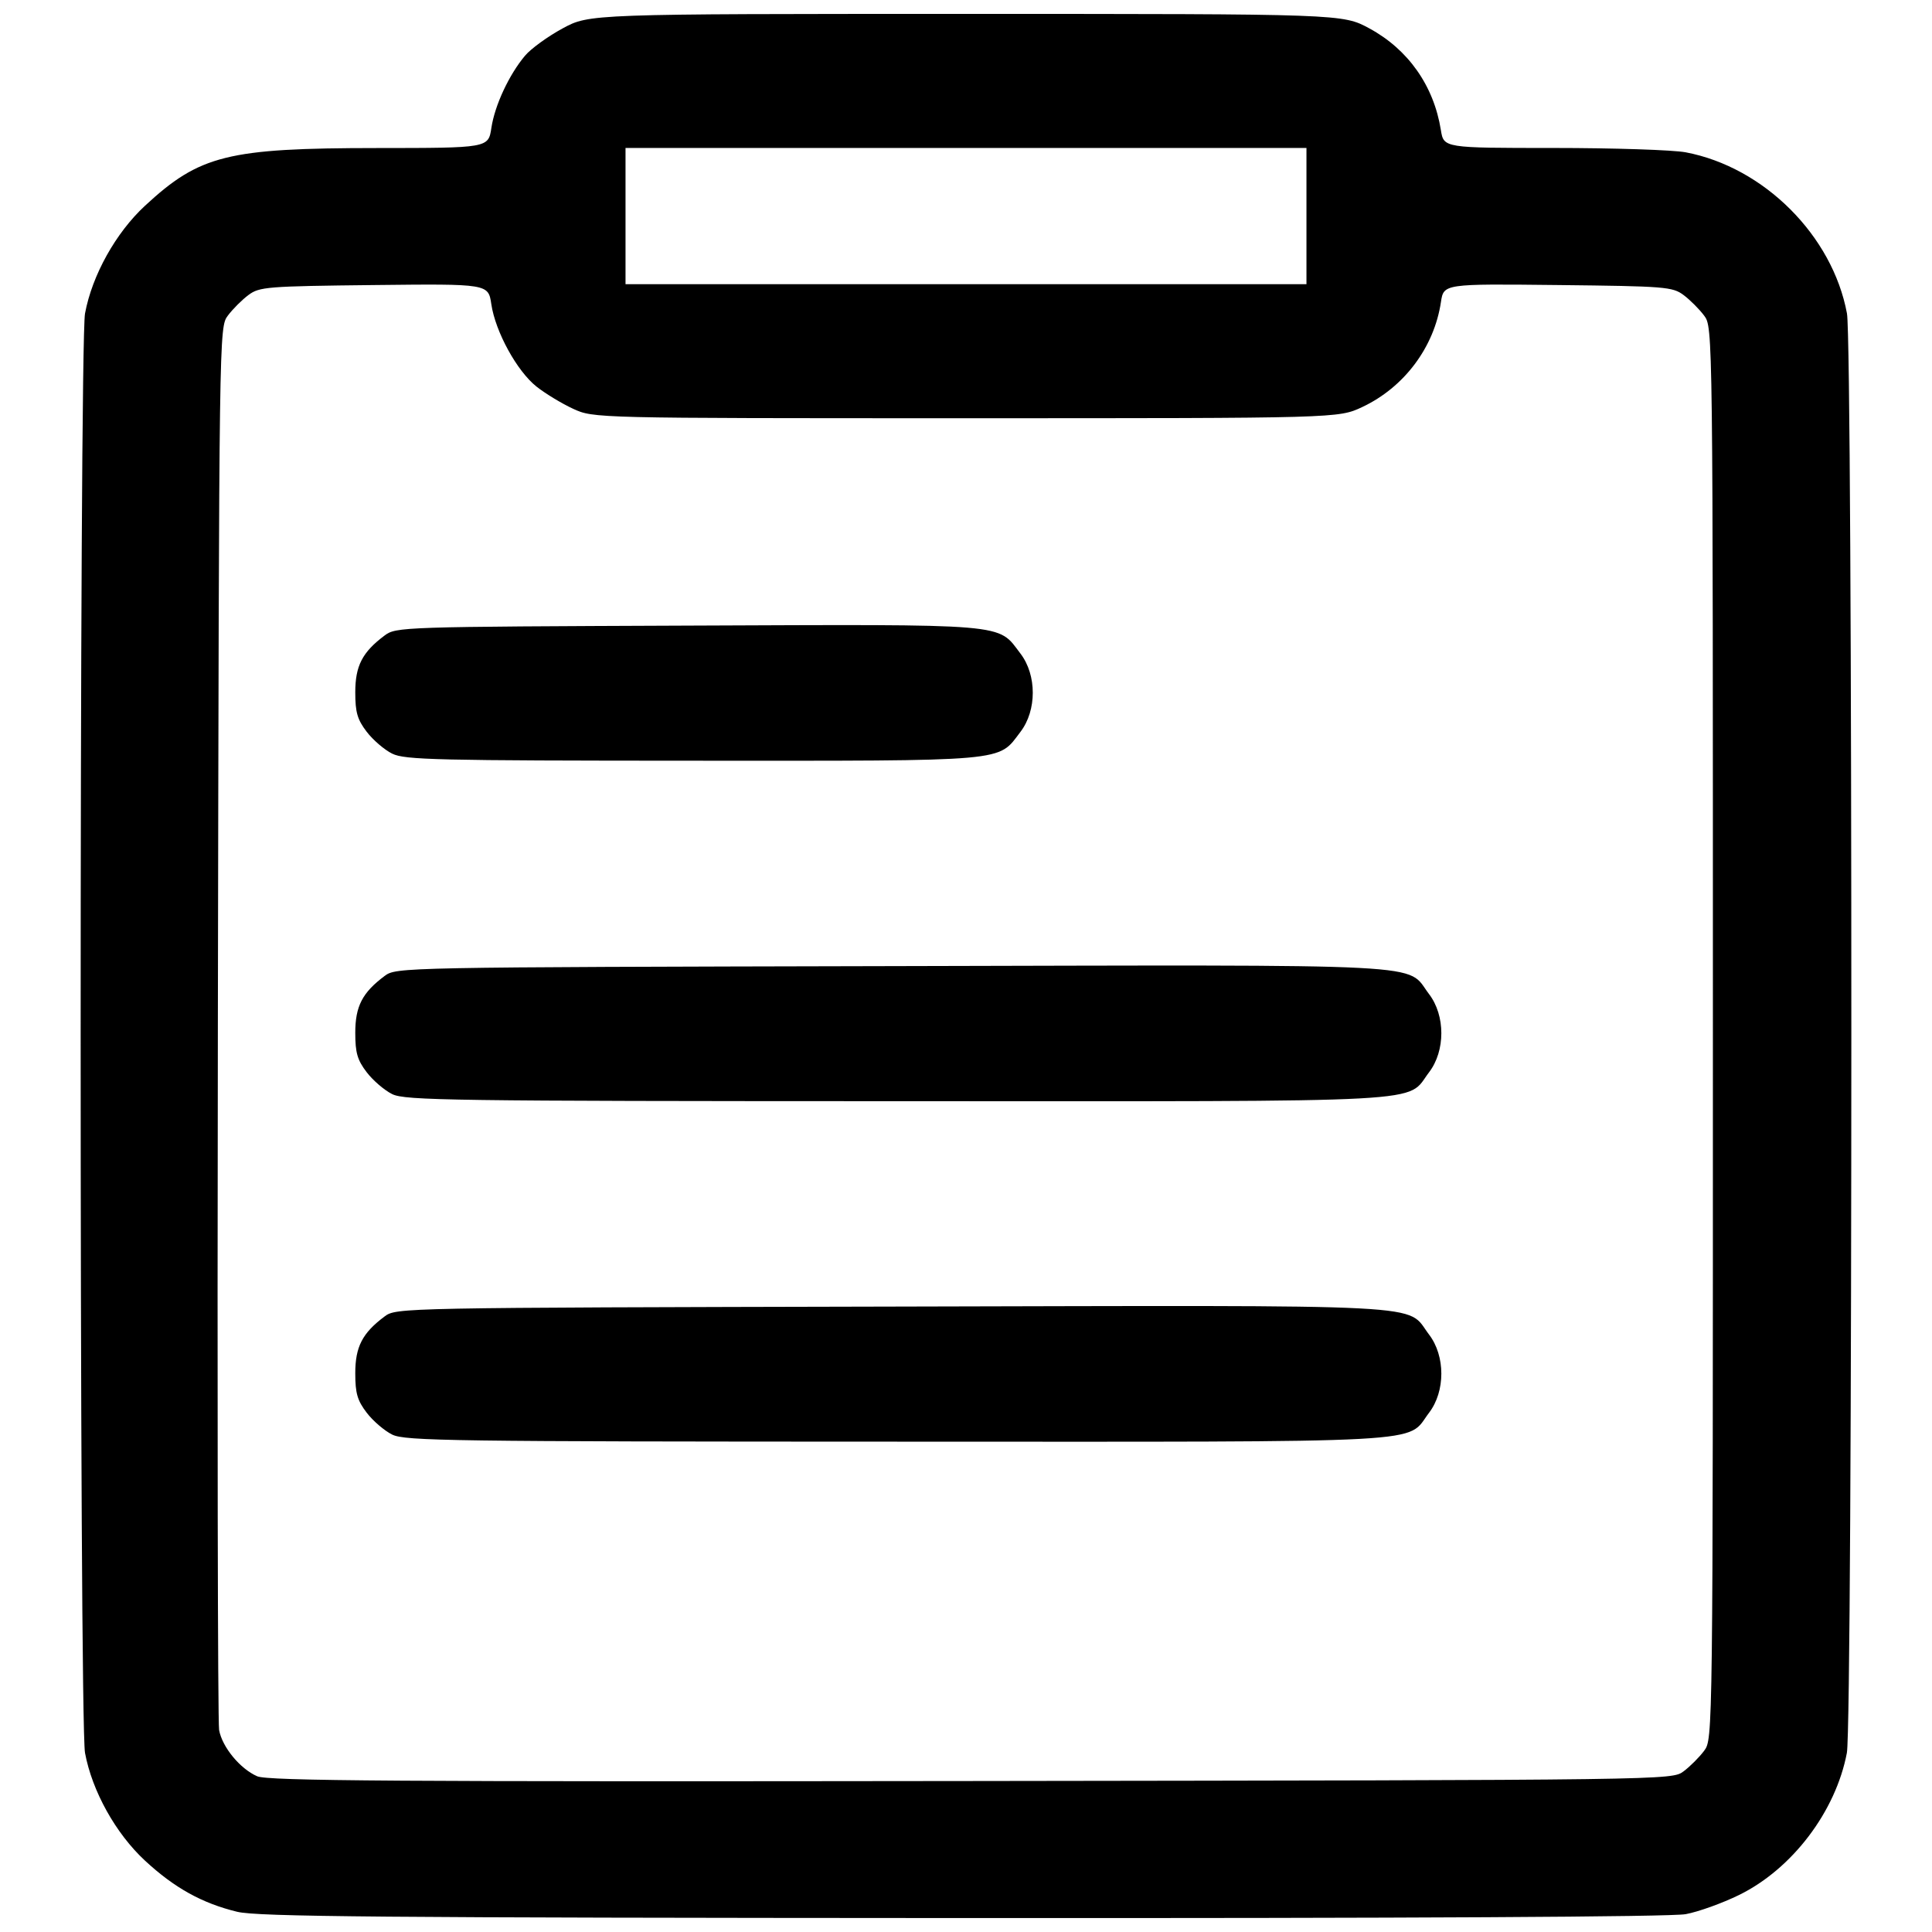 <?xml version="1.0" encoding="UTF-8" standalone="no"?> <svg xmlns:inkscape="http://www.inkscape.org/namespaces/inkscape" xmlns:sodipodi="http://sodipodi.sourceforge.net/DTD/sodipodi-0.dtd" xmlns="http://www.w3.org/2000/svg" xmlns:svg="http://www.w3.org/2000/svg" width="512" height="512" viewBox="0 0 512 512" version="1.1" id="svg5" xml:space="preserve"><defs id="defs2"></defs><g id="layer1"><path style="fill:#000000;stroke-width:1.128" d="m 62.879,506.647 c -9.309,-2.257 -16.633,-6.317 -24.457,-13.561 -7.752,-7.177 -14.015,-18.427 -15.891,-28.543 -1.542,-8.315 -1.542,-373.155 0,-381.47 1.876,-10.117 8.139,-21.366 15.891,-28.543 14.524,-13.446 21.881,-15.276 61.522,-15.298 29.478,-0.017 29.478,-0.017 30.276,-5.339 0.896,-5.975 4.687,-14.105 8.924,-19.142 1.553,-1.846 6.022,-5.09 9.931,-7.21 7.107,-3.854 7.107,-3.854 106.922,-3.854 99.815,0 99.815,0 106.915,3.85 10.295,5.582 17.058,15.201 18.934,26.932 0.759,4.745 0.759,4.745 29.785,4.745 15.964,0 31.758,0.518 35.096,1.151 20.751,3.935 38.913,22.084 42.737,42.707 1.564,8.434 1.54,373.213 -0.025,381.465 -2.947,15.541 -14.488,30.751 -28.574,37.658 -4.432,2.173 -10.792,4.459 -14.133,5.078 -3.901,0.723 -72.506,1.093 -191.735,1.033 -154.302,-0.078 -186.751,-0.358 -192.119,-1.66 z M 446.17,469.42 c 1.713,-1.279 4.161,-3.727 5.44,-5.44 2.325,-3.115 2.325,-3.115 2.325,-190.172 0,-187.058 0,-187.058 -2.325,-190.172 -1.279,-1.713 -3.726,-4.161 -5.437,-5.44 -2.933,-2.192 -4.85,-2.345 -33.348,-2.658 -30.236,-0.333 -30.236,-0.333 -30.964,4.519 -1.799,11.994 -9.766,22.612 -20.875,27.822 -6.301,2.955 -6.301,2.955 -104.988,2.955 -98.687,0 -98.687,0 -104.134,-2.514 -2.996,-1.383 -7.354,-4.024 -9.684,-5.87 -5.173,-4.097 -10.895,-14.532 -11.974,-21.837 -0.799,-5.408 -0.799,-5.408 -31.035,-5.075 -28.498,0.314 -30.415,0.467 -33.348,2.658 -1.712,1.279 -4.158,3.727 -5.437,5.44 -2.323,3.112 -2.326,3.284 -2.648,187.154 -0.178,101.222 -0.03,185.674 0.327,187.671 0.808,4.52 5.548,10.283 10.091,12.268 2.828,1.236 36.481,1.46 189.17,1.26 185.64,-0.243 185.732,-0.244 188.845,-2.569 z M 103.94,380.184 c -2.06,-1.015 -5.105,-3.628 -6.767,-5.808 -2.469,-3.236 -3.022,-5.151 -3.022,-10.453 0,-7.012 1.877,-10.648 7.765,-15.045 3.098,-2.313 3.791,-2.327 134.509,-2.621 146.418,-0.33 135.967,-0.874 142.29,7.416 4.339,5.689 4.339,15.035 0,20.723 -6.285,8.24 3.889,7.687 -140.934,7.658 -118.144,-0.023 -130.44,-0.195 -133.841,-1.871 z m 0,-90.228 c -2.06,-1.015 -5.105,-3.628 -6.767,-5.808 -2.469,-3.236 -3.022,-5.151 -3.022,-10.453 0,-7.012 1.877,-10.648 7.765,-15.045 3.098,-2.313 3.791,-2.327 134.509,-2.621 146.418,-0.33 135.967,-0.874 142.29,7.416 4.339,5.689 4.339,15.035 0,20.723 -6.285,8.24 3.889,7.687 -140.934,7.658 -118.144,-0.023 -130.44,-0.195 -133.841,-1.871 z m 0,-90.228 c -2.06,-1.015 -5.105,-3.628 -6.767,-5.808 -2.469,-3.236 -3.022,-5.151 -3.022,-10.453 0,-7.012 1.877,-10.648 7.765,-15.045 3.064,-2.288 4.342,-2.33 80.353,-2.63 86.108,-0.34 81.985,-0.687 88.173,7.425 4.339,5.689 4.339,15.035 0,20.723 -6.124,8.029 -2.25,7.687 -86.797,7.658 -68.019,-0.023 -76.351,-0.219 -79.704,-1.871 z M 346.226,57.26 V 39.214 h -90.228 -90.228 v 18.046 18.046 h 90.228 90.228 z" id="path4081"></path></g></svg> 